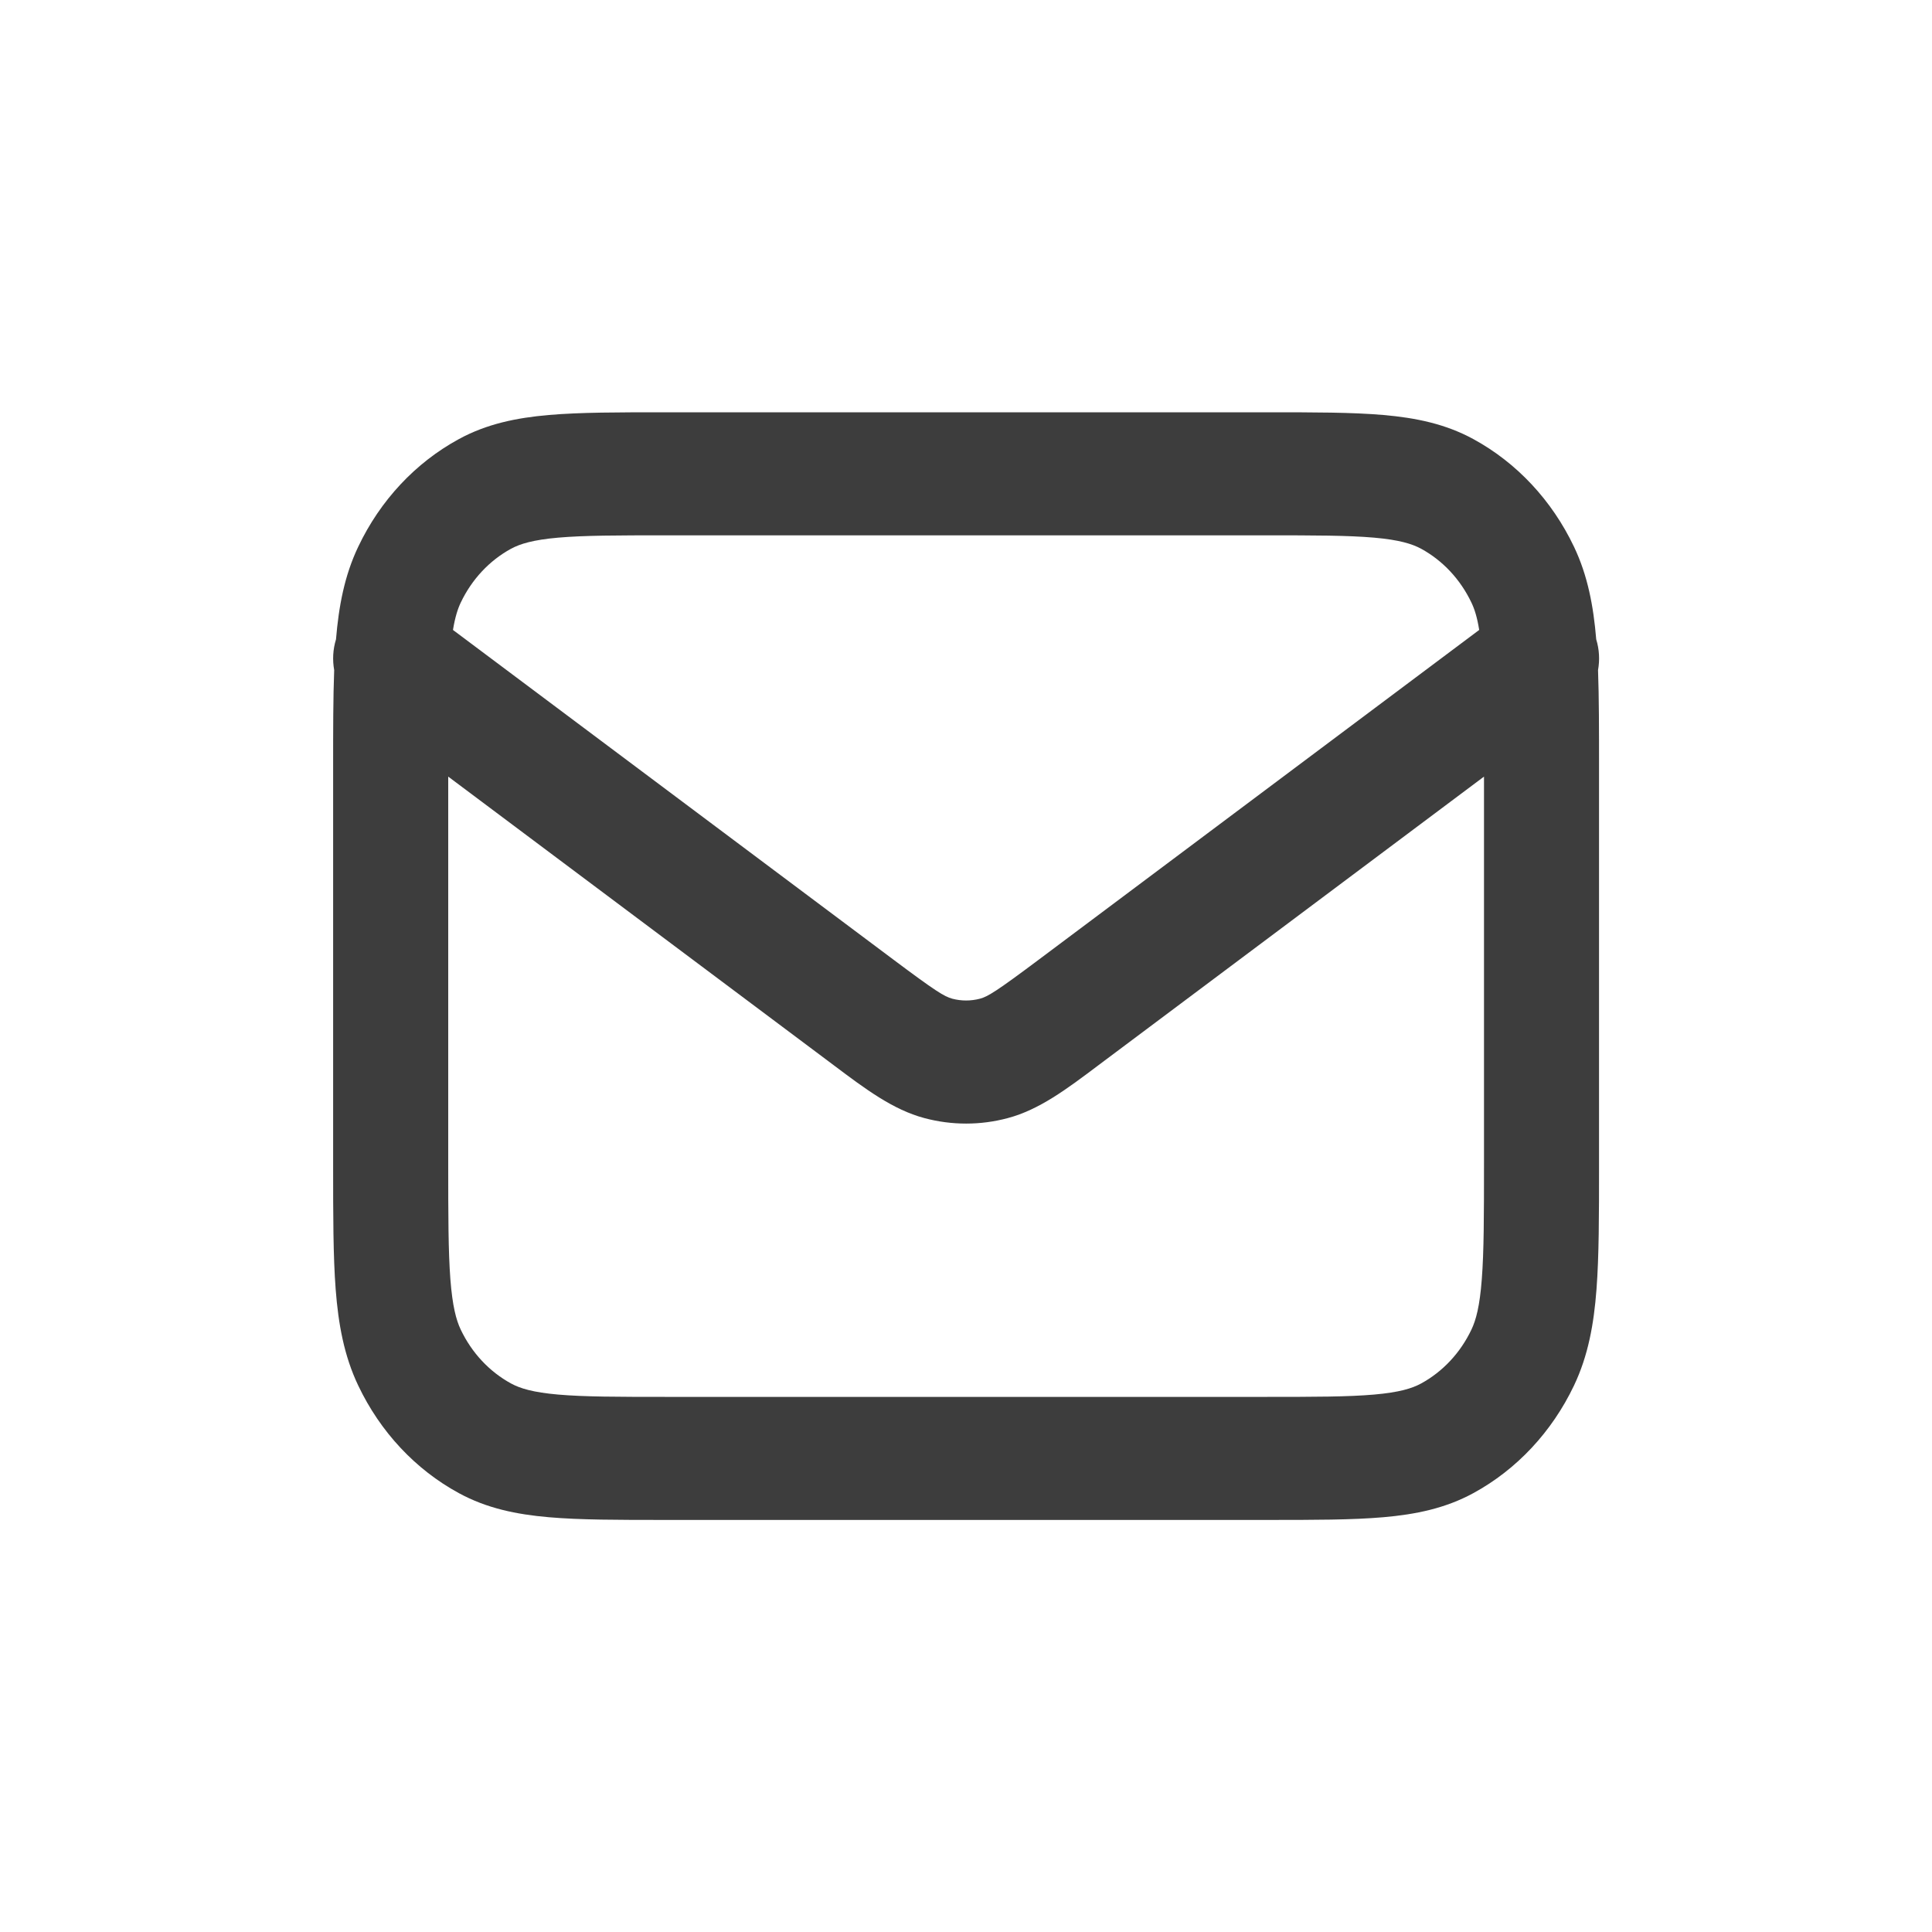 <svg xmlns="http://www.w3.org/2000/svg" width="35" height="35" viewBox="0 0 35 35" fill="none">
  <path fill-rule="evenodd" clip-rule="evenodd" d="M12.038 7.469H22.965C23.805 7.469 24.497 7.469 25.061 7.518C25.647 7.569 26.186 7.679 26.692 7.955C27.476 8.382 28.114 9.064 28.514 9.904C28.763 10.426 28.867 10.98 28.917 11.582C28.973 11.764 28.983 11.956 28.95 12.139C28.968 12.641 28.968 13.222 28.968 13.889V21.116C28.968 22.013 28.968 22.754 28.922 23.357C28.875 23.983 28.772 24.56 28.514 25.101C28.114 25.94 27.476 26.622 26.692 27.049C26.186 27.325 25.647 27.435 25.061 27.486C24.497 27.535 23.805 27.535 22.965 27.535H12.038C11.199 27.535 10.507 27.535 9.942 27.486C9.356 27.435 8.818 27.325 8.312 27.049C7.527 26.622 6.889 25.94 6.49 25.101C6.232 24.56 6.129 23.983 6.081 23.357C6.035 22.754 6.035 22.013 6.035 21.116V13.889C6.035 13.222 6.035 12.641 6.054 12.139C6.021 11.956 6.031 11.764 6.087 11.582C6.137 10.98 6.241 10.426 6.49 9.904C6.889 9.064 7.527 8.382 8.312 7.955C8.818 7.679 9.356 7.569 9.942 7.518C10.507 7.469 11.199 7.469 12.038 7.469ZM8.12 14.069V21.07C8.12 22.024 8.121 22.674 8.159 23.175C8.197 23.664 8.264 23.914 8.347 24.088C8.547 24.508 8.866 24.849 9.258 25.063C9.421 25.152 9.655 25.224 10.112 25.264C10.581 25.305 11.188 25.306 12.081 25.306H22.922C23.815 25.306 24.422 25.305 24.892 25.264C25.349 25.224 25.582 25.152 25.745 25.063C26.137 24.849 26.456 24.508 26.656 24.088C26.739 23.914 26.807 23.664 26.844 23.175C26.883 22.674 26.884 22.024 26.884 21.07V14.069L20.012 19.213C19.972 19.243 19.932 19.273 19.892 19.303C19.325 19.73 18.826 20.104 18.258 20.255C17.762 20.388 17.242 20.388 16.745 20.255C16.178 20.104 15.679 19.73 15.111 19.303C15.072 19.273 15.032 19.243 14.991 19.213L8.12 14.069ZM26.797 11.412L18.817 17.386C18.057 17.955 17.896 18.054 17.754 18.092C17.588 18.136 17.415 18.136 17.25 18.092C17.108 18.054 16.947 17.955 16.187 17.386L8.206 11.412C8.244 11.181 8.292 11.032 8.347 10.916C8.547 10.496 8.866 10.155 9.258 9.941C9.421 9.853 9.655 9.78 10.112 9.74C10.581 9.699 11.188 9.698 12.081 9.698H22.922C23.815 9.698 24.422 9.699 24.892 9.74C25.349 9.78 25.582 9.853 25.745 9.941C26.137 10.155 26.456 10.496 26.656 10.916C26.712 11.032 26.76 11.181 26.797 11.412Z" fill="#3D3D3D"/>
</svg>